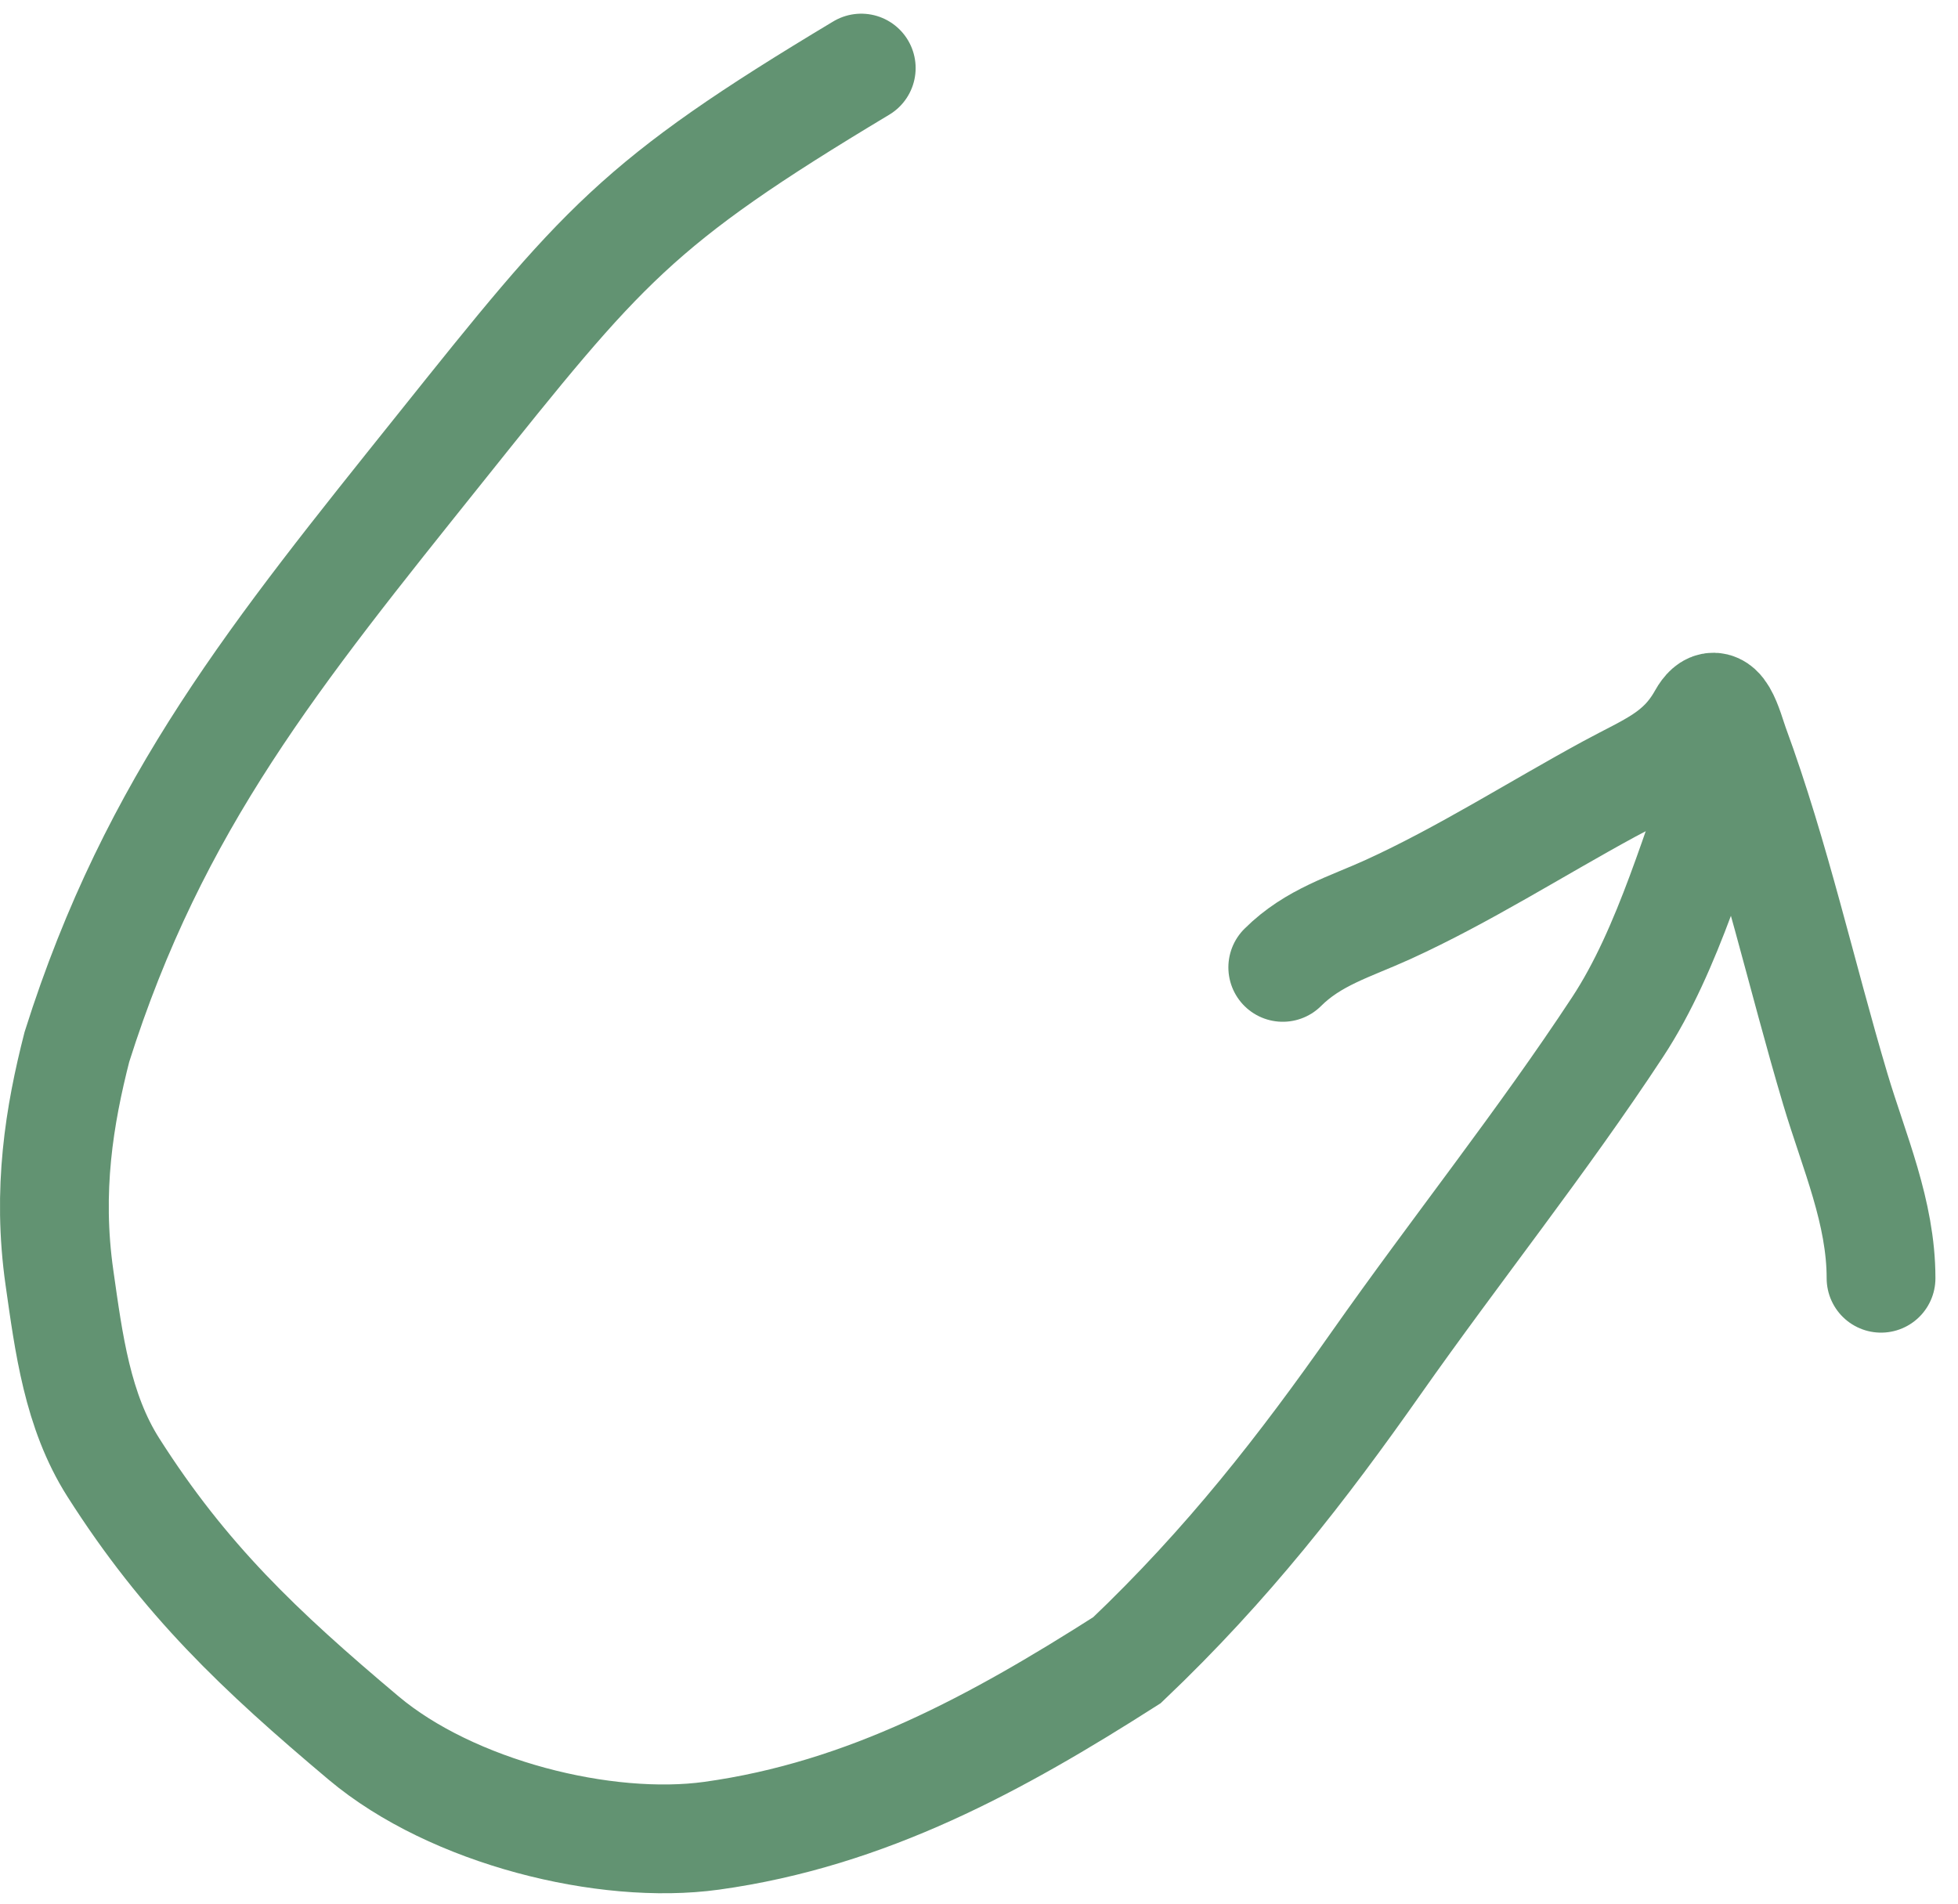 <?xml version="1.0" encoding="UTF-8"?> <svg xmlns="http://www.w3.org/2000/svg" width="72" height="70" viewBox="0 0 72 70" fill="none"><path d="M47.17 35.572C48.291 34.455 49.644 34.08 51.034 33.447C53.819 32.178 56.471 30.482 59.169 29.015C60.684 28.192 61.791 27.821 62.599 26.378C63.21 25.288 63.575 26.865 63.782 27.428C65.292 31.536 66.237 35.846 67.488 40.045C68.178 42.36 69.17 44.568 69.17 47.003" stroke="#629372" stroke-width="4" stroke-linecap="round"></path><path d="M63.611 27.837C62.395 31.003 61.382 34.876 59.485 37.762C56.71 41.985 53.512 45.985 50.603 50.124C47.917 53.945 45.17 57.503 41.441 61.048C36.675 64.088 31.898 66.71 26.17 67.503C22.26 68.044 16.624 66.646 13.369 63.908C9.54 60.687 6.792 58.085 4.169 53.963C2.842 51.878 2.529 49.383 2.187 46.989C1.725 43.757 2.187 41.003 2.828 38.496C5.67 29.503 10.17 24.003 16.17 16.503C22.17 9.003 23.36 7.489 31.67 2.503" stroke="#629372" stroke-width="4" stroke-linecap="round"></path></svg> 